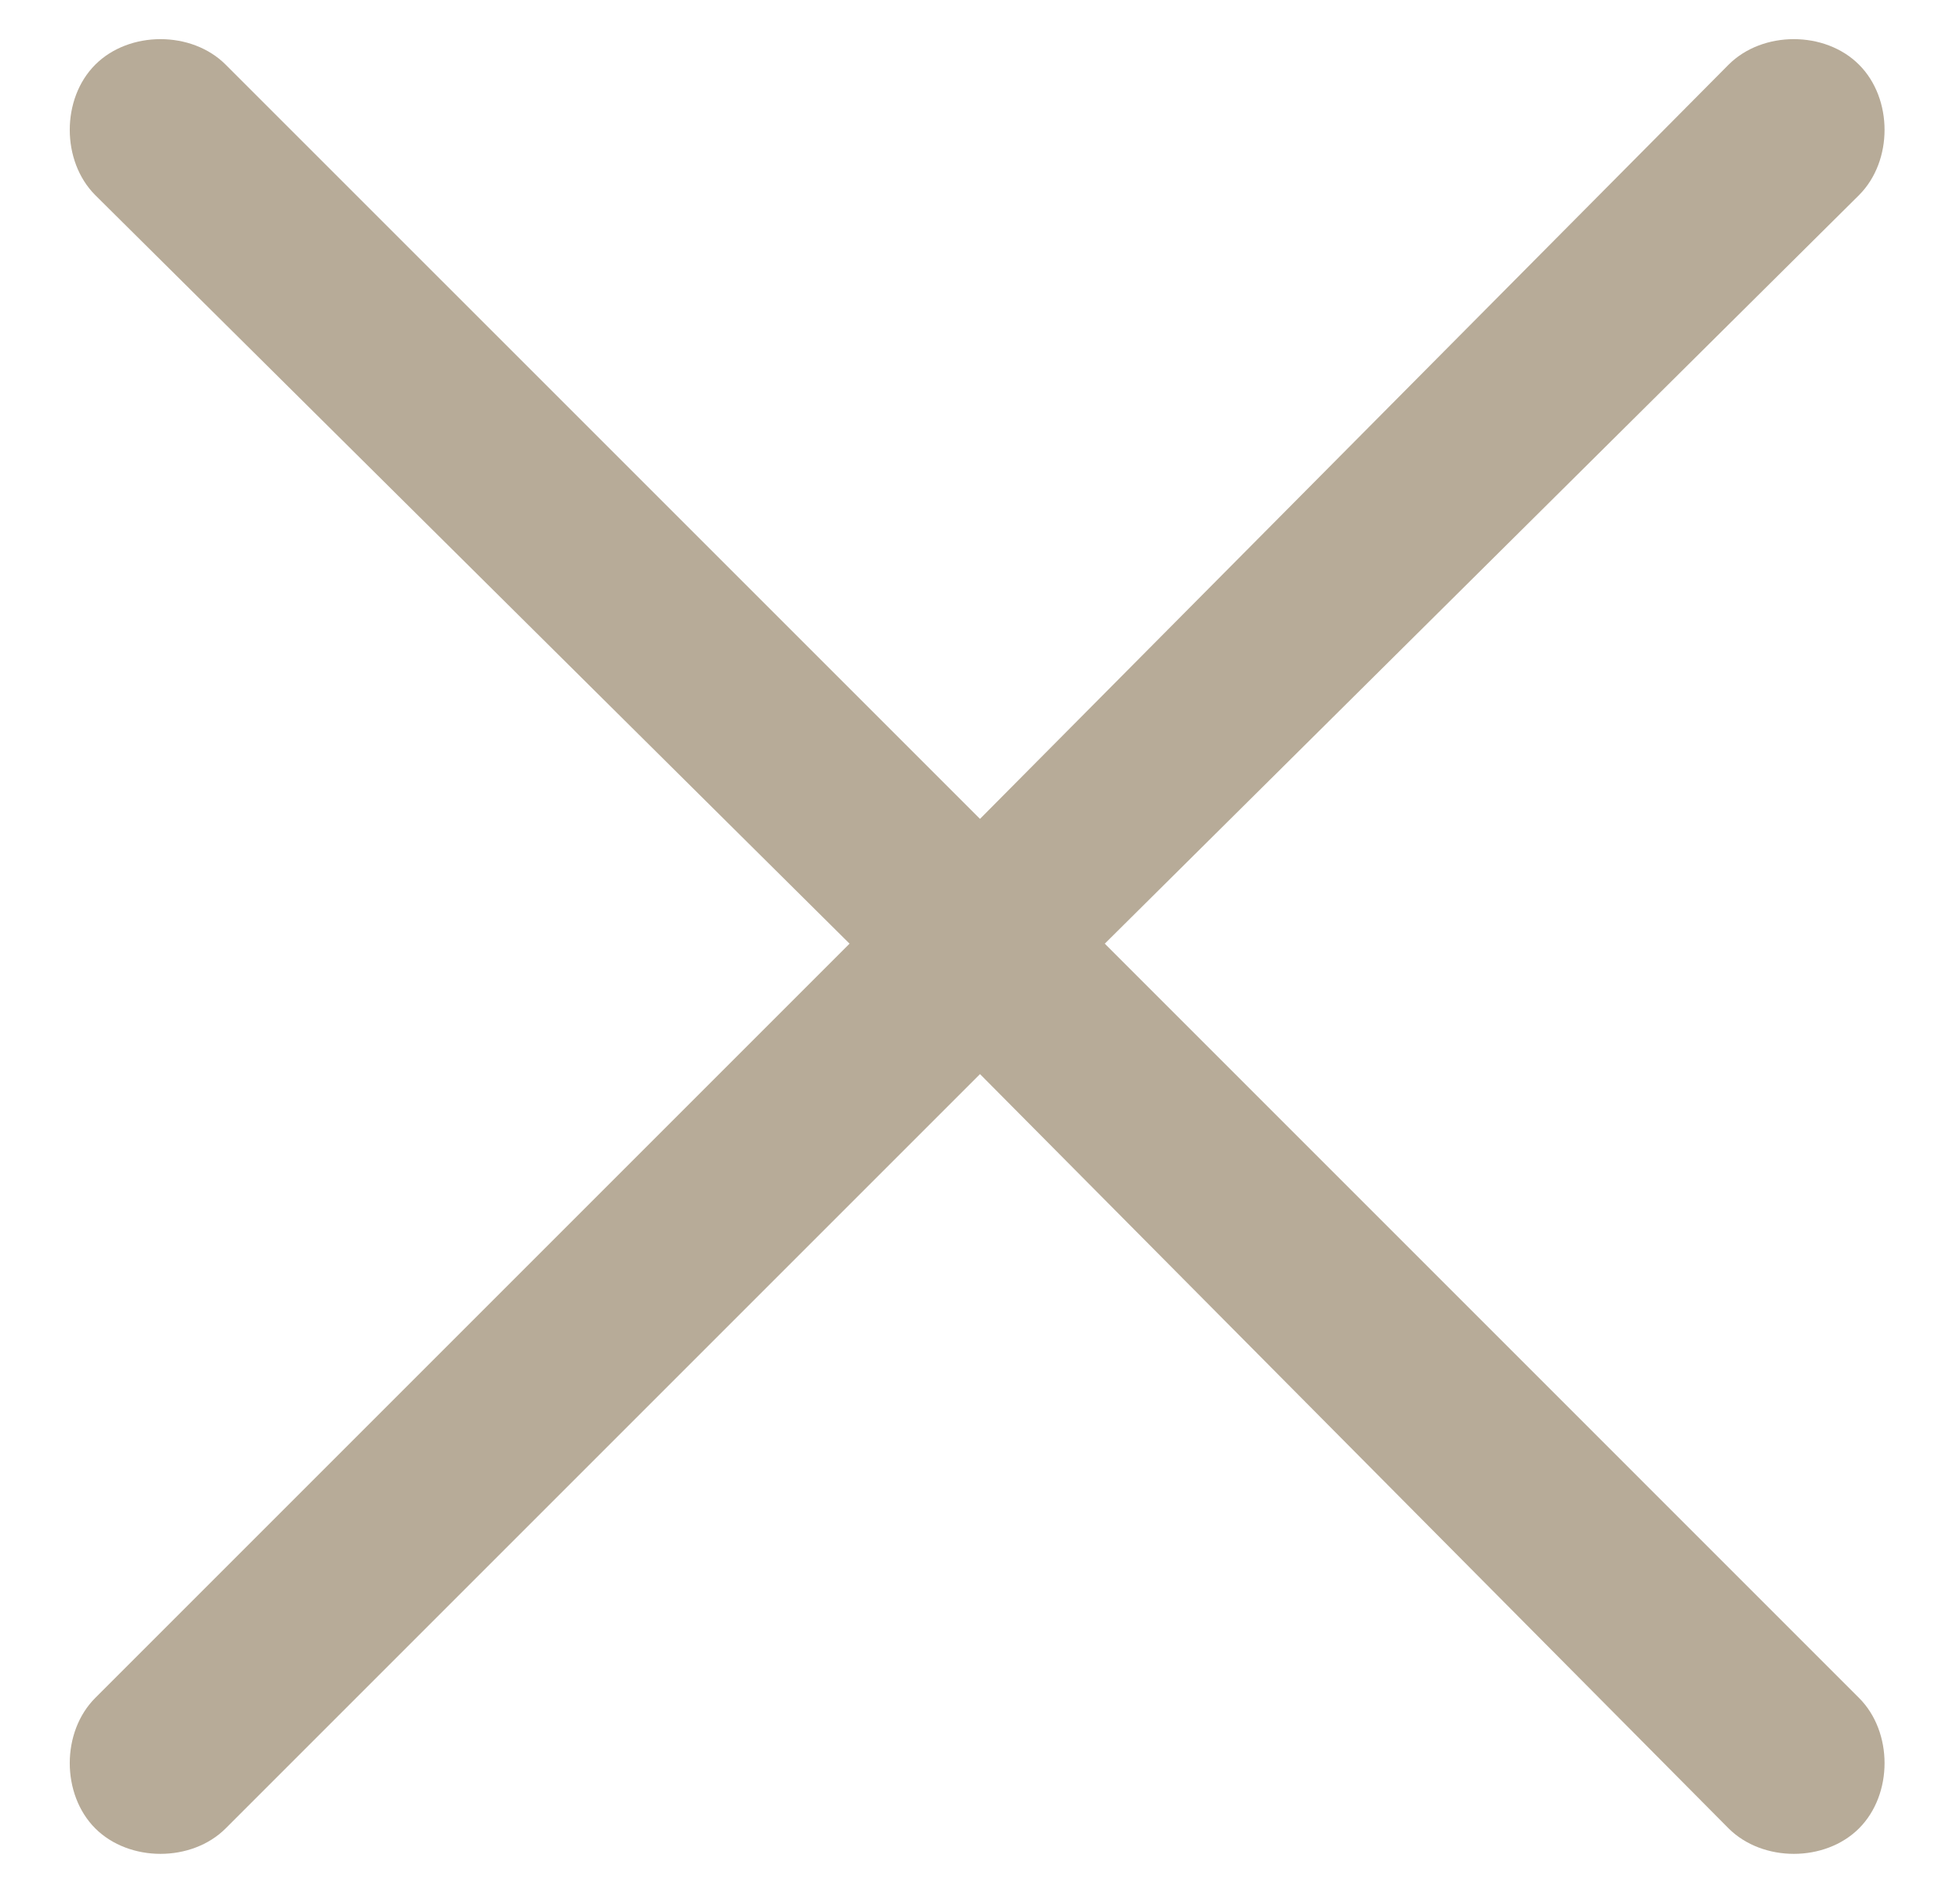 <svg width="27" height="26" viewBox="0 0 27 26" fill="none" xmlns="http://www.w3.org/2000/svg">
<path d="M25.609 25.188C25.141 25.656 24.281 25.656 23.812 25.188L13.5 14.797L3.109 25.188C2.641 25.656 1.781 25.656 1.312 25.188C0.844 24.719 0.844 23.859 1.312 23.391L11.703 13L1.312 2.688C0.844 2.219 0.844 1.359 1.312 0.891C1.781 0.422 2.641 0.422 3.109 0.891L13.5 11.281L23.812 0.891C24.281 0.422 25.141 0.422 25.609 0.891C26.078 1.359 26.078 2.219 25.609 2.688L15.219 13L25.609 23.391C26.078 23.859 26.078 24.719 25.609 25.188Z" fill="#B7AB98"/>
</svg>
